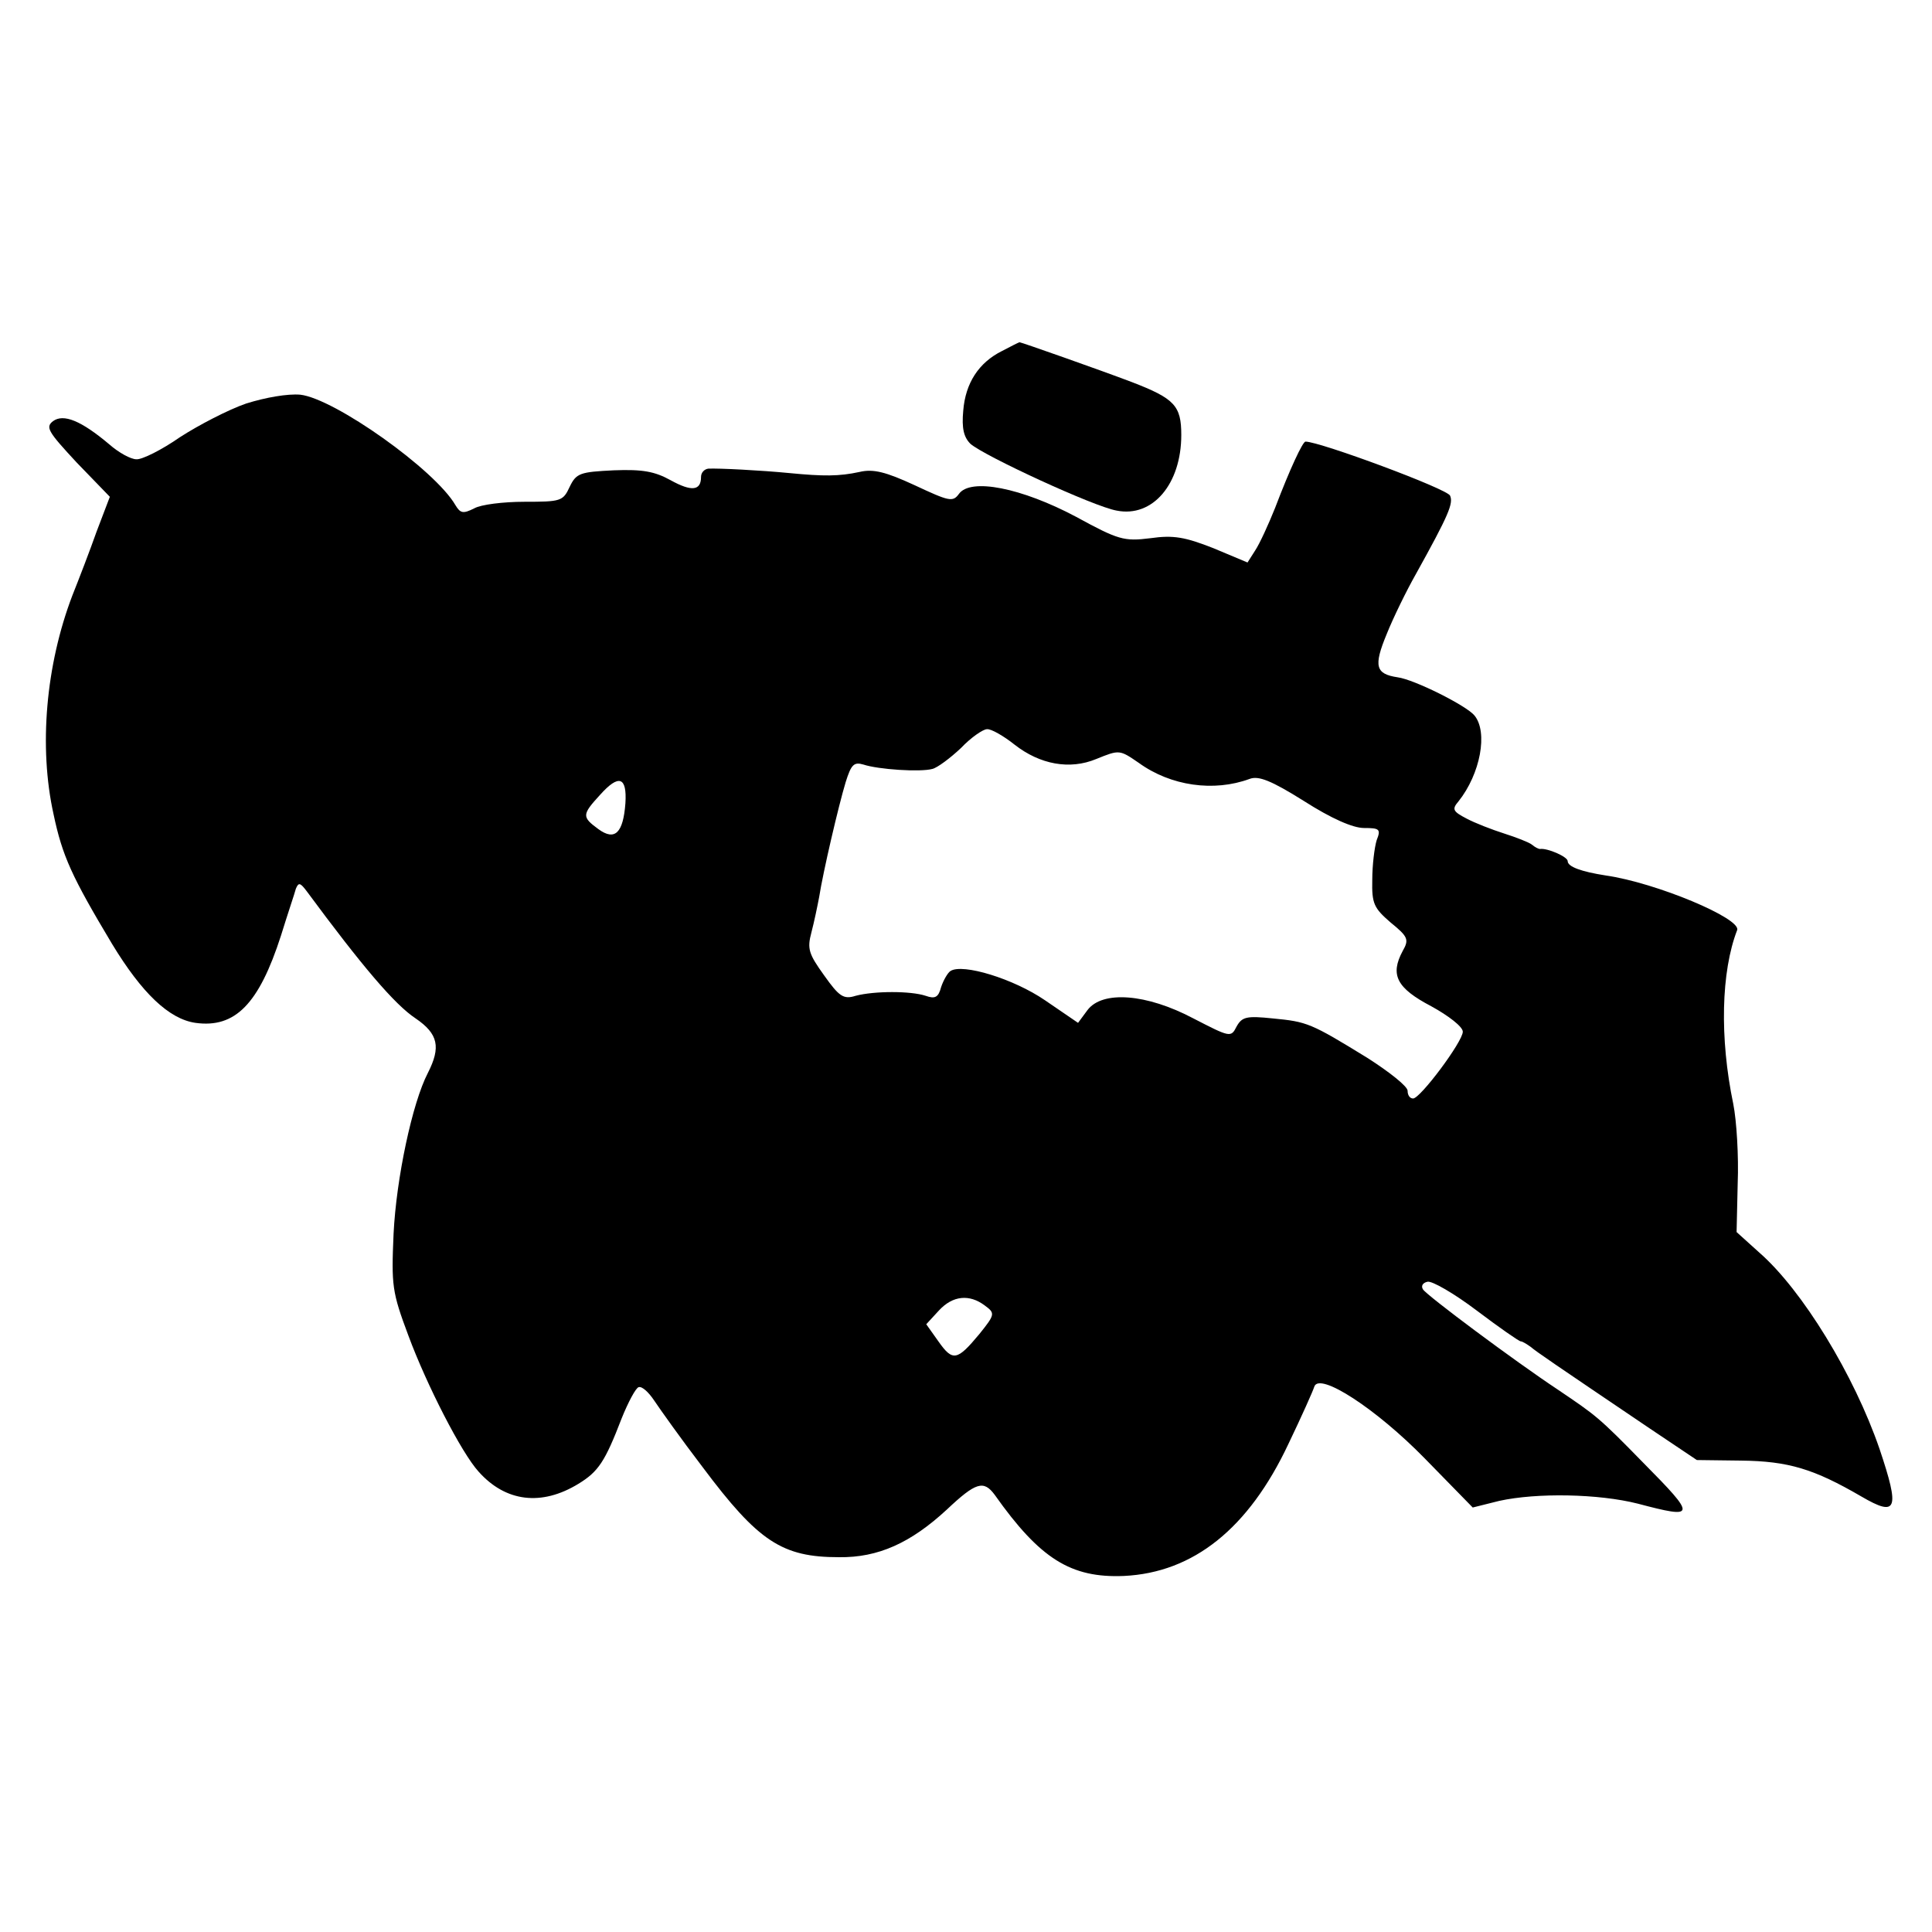 <?xml version="1.0" standalone="no"?>
<!DOCTYPE svg PUBLIC "-//W3C//DTD SVG 20010904//EN"
 "http://www.w3.org/TR/2001/REC-SVG-20010904/DTD/svg10.dtd">
<svg version="1.0" xmlns="http://www.w3.org/2000/svg"
 width="350pt" height="350pt" viewBox="0 0 350 350"
 preserveAspectRatio="xMidYMid meet">
<g transform="translate(0,350) scale(0.1,-0.1)"
fill="#000000" stroke="none">
<path d="M1815 2864 c-42 -21 -66 -58 -70 -108 -3 -32 1 -48 13 -60 25 -22
224 -114 265 -121 65 -13 117 48 117 137 0 53 -12 66 -90 96 -58 22 -200 72
-203 72 -1 0 -15 -7 -32 -16z"/>
<path d="M446 2769 c-32 -11 -86 -39 -120 -61 -33 -23 -69 -41 -79 -40 -10 0
-32 12 -49 27 -51 43 -83 56 -102 42 -14 -11 -9 -19 43 -75 l60 -62 -24 -63
c-12 -34 -32 -86 -44 -116 -48 -126 -61 -274 -34 -396 16 -76 33 -113 106
-235 54 -89 103 -136 151 -143 72 -10 115 34 155 158 12 39 25 77 27 85 5 12
8 11 20 -5 99 -134 159 -205 197 -230 41 -28 46 -52 22 -99 -28 -54 -57 -190
-62 -291 -4 -94 -3 -105 27 -185 33 -89 96 -212 127 -246 49 -55 114 -63 181
-22 36 22 48 40 78 118 12 30 26 56 31 57 6 2 18 -9 28 -24 10 -15 49 -70 88
-121 101 -135 144 -163 247 -163 71 -1 130 26 195 86 53 50 67 54 87 27 82
-116 138 -151 234 -147 126 6 226 86 298 239 24 50 45 97 47 104 9 27 112 -40
200 -130 l87 -89 48 12 c68 15 180 13 251 -5 106 -28 107 -24 10 74 -81 83
-86 86 -154 132 -80 53 -238 171 -245 182 -4 6 -1 12 8 14 8 2 48 -21 89 -52
41 -31 77 -56 80 -56 3 0 11 -5 18 -10 12 -10 37 -27 216 -148 l85 -57 80 -1
c86 -1 132 -15 218 -65 65 -38 70 -24 33 86 -46 134 -140 288 -218 356 l-41
37 2 88 c2 49 -2 114 -8 144 -25 120 -22 240 7 315 8 21 -147 86 -238 99 -45
7 -69 16 -69 26 0 8 -37 24 -50 22 -3 0 -9 3 -15 8 -5 4 -28 13 -50 20 -22 7
-53 19 -68 27 -25 13 -27 17 -15 31 40 50 54 126 29 156 -15 18 -109 65 -139
69 -40 6 -44 20 -20 78 12 30 36 79 53 109 60 108 68 128 62 142 -4 12 -236
98 -262 98 -5 0 -28 -49 -55 -120 -12 -30 -28 -65 -36 -77 l-14 -22 -62 26
c-51 20 -72 24 -114 18 -48 -6 -58 -3 -135 39 -98 52 -191 71 -212 41 -11 -15
-18 -13 -80 16 -52 24 -75 30 -100 24 -37 -8 -65 -8 -127 -2 -51 5 -129 9
-147 8 -7 -1 -13 -7 -13 -15 0 -25 -17 -27 -55 -6 -29 16 -51 20 -103 18 -61
-3 -68 -5 -80 -30 -12 -26 -16 -27 -82 -27 -38 0 -79 -5 -91 -12 -20 -10 -25
-9 -34 6 -37 64 -219 193 -281 200 -23 2 -63 -5 -98 -16z m1392 -618 c46 -36
100 -46 148 -26 42 17 42 17 77 -7 58 -42 136 -53 201 -29 16 6 39 -3 98 -40
50 -32 89 -49 109 -49 28 0 31 -2 23 -22 -4 -13 -8 -45 -8 -72 -1 -43 3 -51
33 -77 32 -26 34 -31 22 -52 -23 -43 -11 -67 52 -100 31 -17 57 -37 57 -46 0
-18 -77 -121 -90 -121 -6 0 -10 6 -10 14 0 8 -33 34 -72 59 -104 64 -110 66
-172 72 -48 5 -56 3 -66 -15 -10 -20 -12 -19 -78 15 -85 45 -165 51 -192 15
l-17 -23 -60 41 c-57 39 -149 67 -171 53 -5 -3 -13 -17 -17 -29 -5 -19 -11
-22 -28 -16 -27 9 -93 9 -127 0 -22 -7 -30 -1 -57 37 -28 39 -31 48 -23 78 5
19 11 48 14 64 7 45 35 165 48 208 10 32 15 37 32 32 27 -9 103 -14 125 -8 9
2 33 20 52 38 18 19 40 34 47 34 7 1 30 -12 50 -28z m-705 -106 c-4 -54 -19
-69 -49 -47 -30 22 -30 26 3 62 34 38 49 33 46 -15z m651 -910 c19 -14 19 -16
-10 -52 -40 -48 -48 -50 -74 -13 l-22 31 23 25 c25 27 55 30 83 9z"/>
</g>
</svg>

